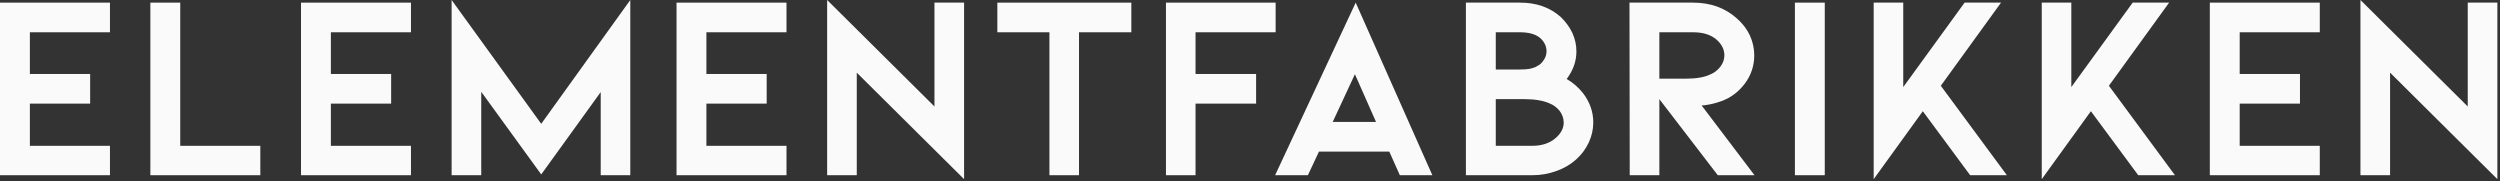 <svg width="345" height="25" viewBox="0 0 345 25" fill="none" xmlns="http://www.w3.org/2000/svg">
	<rect x="0" y="0" width="345" height="25" fill="#333333" stroke="none"/>
	<path d="M0 0.363H15.174V4.453H4.122V10.209H12.44V14.299H4.122V20.122H15.174V24.179H0V0.363Z" fill="#FAFAFA"/>
	<path d="M20.751 0.363H24.873V20.122H35.925V24.179H20.751V0.363Z" fill="#FAFAFA"/>
	<path d="M41.539 0.363H56.713V4.453H45.66V10.209H53.978V14.299H45.66V20.122H56.713V24.179H41.539V0.363Z" fill="#FAFAFA"/>
	<path d="M82.898 12.707L74.689 24.071L66.411 12.667V24.179H62.323V2.28882e-05L74.689 17.086L86.98 2.28882e-05V24.179H82.898V12.707Z" fill="#FAFAFA"/>
	<path d="M93.362 0.363H108.536V4.453H97.484V10.209H105.802V14.299H97.484V20.122H108.536V24.179H93.362V0.363Z" fill="#FAFAFA"/>
	<path d="M118.234 24.179H114.146V2.28882e-05L128.955 14.695V0.363H133.043V24.723L118.234 10.027V24.179Z" fill="#FAFAFA"/>
	<path d="M137.634 0.363H156.124V4.453H148.903V24.179H144.822V4.453H137.634V0.363Z" fill="#FAFAFA"/>
	<path d="M160.903 0.363H176.036V4.453H164.984V10.209H173.343V14.299H164.984V24.179H160.903V0.363Z" fill="#FAFAFA"/>
	<path d="M191.722 20.921H182.017L180.487 24.179H175.966L187.086 0.363L197.665 24.179H193.178L191.722 20.921ZM189.895 16.831L186.978 10.242L183.912 16.831H189.895Z" fill="#FAFAFA"/>
	<path d="M219.872 16.905C219.872 17.845 219.665 18.762 219.256 19.652C218.84 20.549 218.256 21.334 217.503 22.009C216.726 22.708 215.814 23.238 214.769 23.601C213.721 23.987 212.616 24.179 211.452 24.179H202.295V0.363H209.774C212.034 0.363 213.906 1.026 215.391 2.351C216.068 3.006 216.603 3.741 216.995 4.56C217.361 5.38 217.544 6.224 217.544 7.092C217.544 8.301 217.188 9.436 216.481 10.498C216.408 10.642 216.312 10.773 216.19 10.894C217.065 11.401 217.818 12.053 218.45 12.848C219.398 14.081 219.872 15.432 219.872 16.905ZM206.417 9.591H209.659C210.217 9.591 210.655 9.567 210.972 9.517C211.264 9.473 211.557 9.389 211.852 9.269L212.251 9.047C212.544 8.904 212.813 8.641 213.056 8.254C213.3 7.892 213.422 7.506 213.422 7.092C213.422 6.372 213.117 5.746 212.508 5.212C211.875 4.706 210.965 4.453 209.774 4.453H206.417V9.591ZM215.791 16.905C215.791 16.351 215.608 15.82 215.242 15.313C214.853 14.83 214.379 14.479 213.821 14.259C212.945 13.874 211.791 13.681 210.356 13.681H206.417V20.122H211.452C212.809 20.122 213.904 19.749 214.735 19C215.439 18.374 215.791 17.676 215.791 16.905Z" fill="#FAFAFA"/>
	<path d="M237.052 24.179L228.991 13.681V24.179H224.903L224.869 0.363H233.661C234.825 0.363 235.93 0.544 236.977 0.907C237.996 1.293 238.896 1.834 239.678 2.532C240.453 3.209 241.048 3.981 241.465 4.849C241.879 5.746 242.087 6.674 242.087 7.636C242.087 9.06 241.661 10.353 240.808 11.512C239.932 12.672 238.862 13.48 237.6 13.936C237.162 14.108 236.663 14.252 236.104 14.373C235.517 14.494 235.091 14.554 234.825 14.554L242.121 24.179H237.052ZM228.991 4.453V10.86H232.564C234.048 10.86 235.192 10.669 235.996 10.283C236.551 10.064 237.025 9.702 237.417 9.195C237.783 8.711 237.965 8.192 237.965 7.636C237.965 6.795 237.575 6.048 236.795 5.393C236.018 4.767 234.974 4.453 233.661 4.453H228.991Z" fill="#FAFAFA"/>
	<path d="M247.697 0.363H251.819V24.179H247.697V0.363Z" fill="#FAFAFA"/>
	<path d="M267.832 11.834L276.949 24.179H271.88L265.349 15.347L258.567 24.723V0.363H262.648V12.015L271.115 0.363H276.144L267.832 11.834Z" fill="#FAFAFA"/>
	<path d="M291.027 11.834L300.144 24.179H295.075L288.543 15.347L281.762 24.723V0.363H285.843V12.015L294.31 0.363H299.339L291.027 11.834Z" fill="#FAFAFA"/>
	<path d="M304.956 0.363H320.13V4.453H309.078V10.209H317.396V14.299H309.078V20.122H320.13V24.179H304.956V0.363Z" fill="#FAFAFA"/>
	<path d="M329.829 24.179H325.741V2.28882e-05L340.549 14.695V0.363H344.637V24.723L329.829 10.027V24.179Z" fill="#FAFAFA"/>
</svg>
